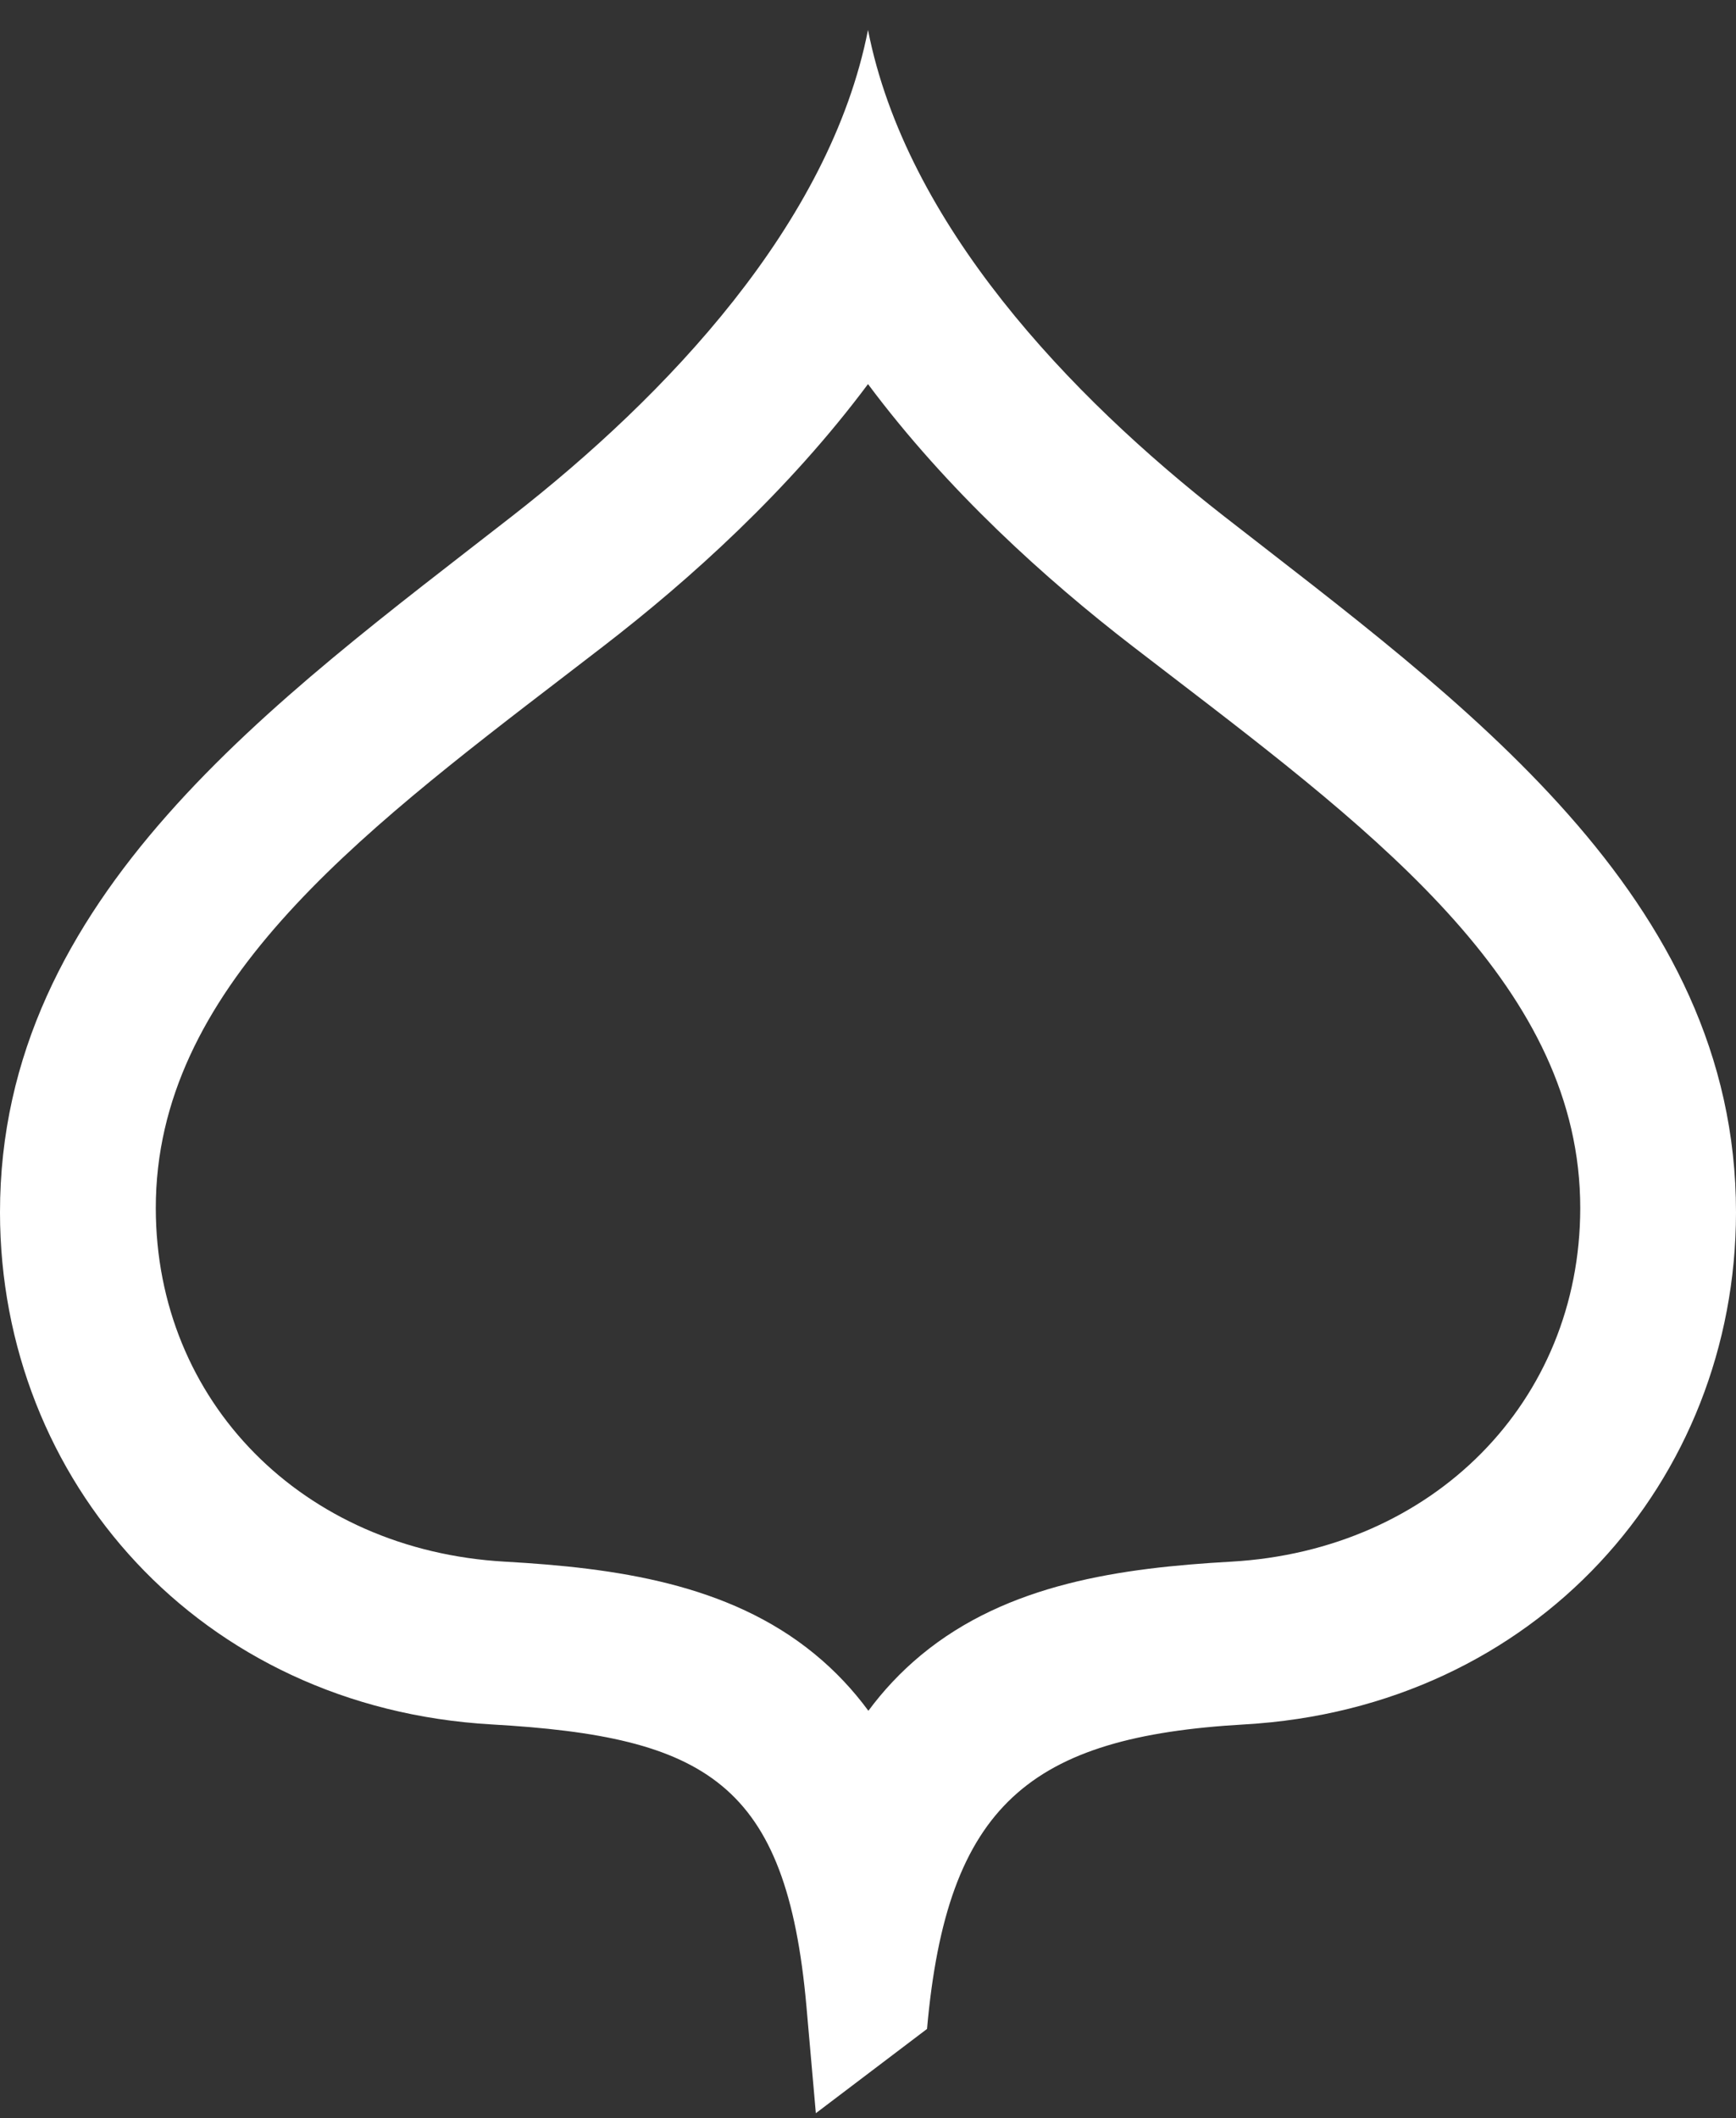 <svg width="50" height="61" viewBox="0 0 50 61" fill="none" xmlns="http://www.w3.org/2000/svg">
<rect x="0" y="0" width="50" height="61" fill="#333333" stroke="none"/>
<path d="M25 11.062C27.288 14.13 30.123 16.686 32.61 18.604C32.977 18.887 33.348 19.172 33.722 19.458C39.788 24.108 45.518 28.501 45.514 34.797C45.509 40.367 41.28 44.648 35.458 44.977C32.292 45.156 29.02 45.606 26.53 47.666C25.937 48.157 25.436 48.698 25.011 49.272C24.578 48.683 24.064 48.129 23.454 47.63C20.978 45.601 17.708 45.156 14.542 44.977C8.72 44.648 4.491 40.367 4.487 34.797C4.482 28.501 10.212 24.108 16.278 19.458C16.652 19.172 17.023 18.887 17.39 18.603C19.877 16.686 22.712 14.13 25 11.062ZM25 0.862C23.903 6.448 19.19 11.403 14.745 14.869C7.952 20.167 -0.007 25.814 4.59794e-06 34.921C0.006 42.638 5.751 49.184 14.162 49.665C20.339 50.019 22.654 51.329 23.227 57.788L23.498 60.862L26.7 58.435C27.272 51.976 29.661 50.019 35.838 49.665C44.249 49.184 49.994 42.638 50 34.921C50.007 25.814 42.048 20.167 35.255 14.869C30.81 11.403 26.097 6.448 25 0.862Z" fill="white"/>
</svg>
